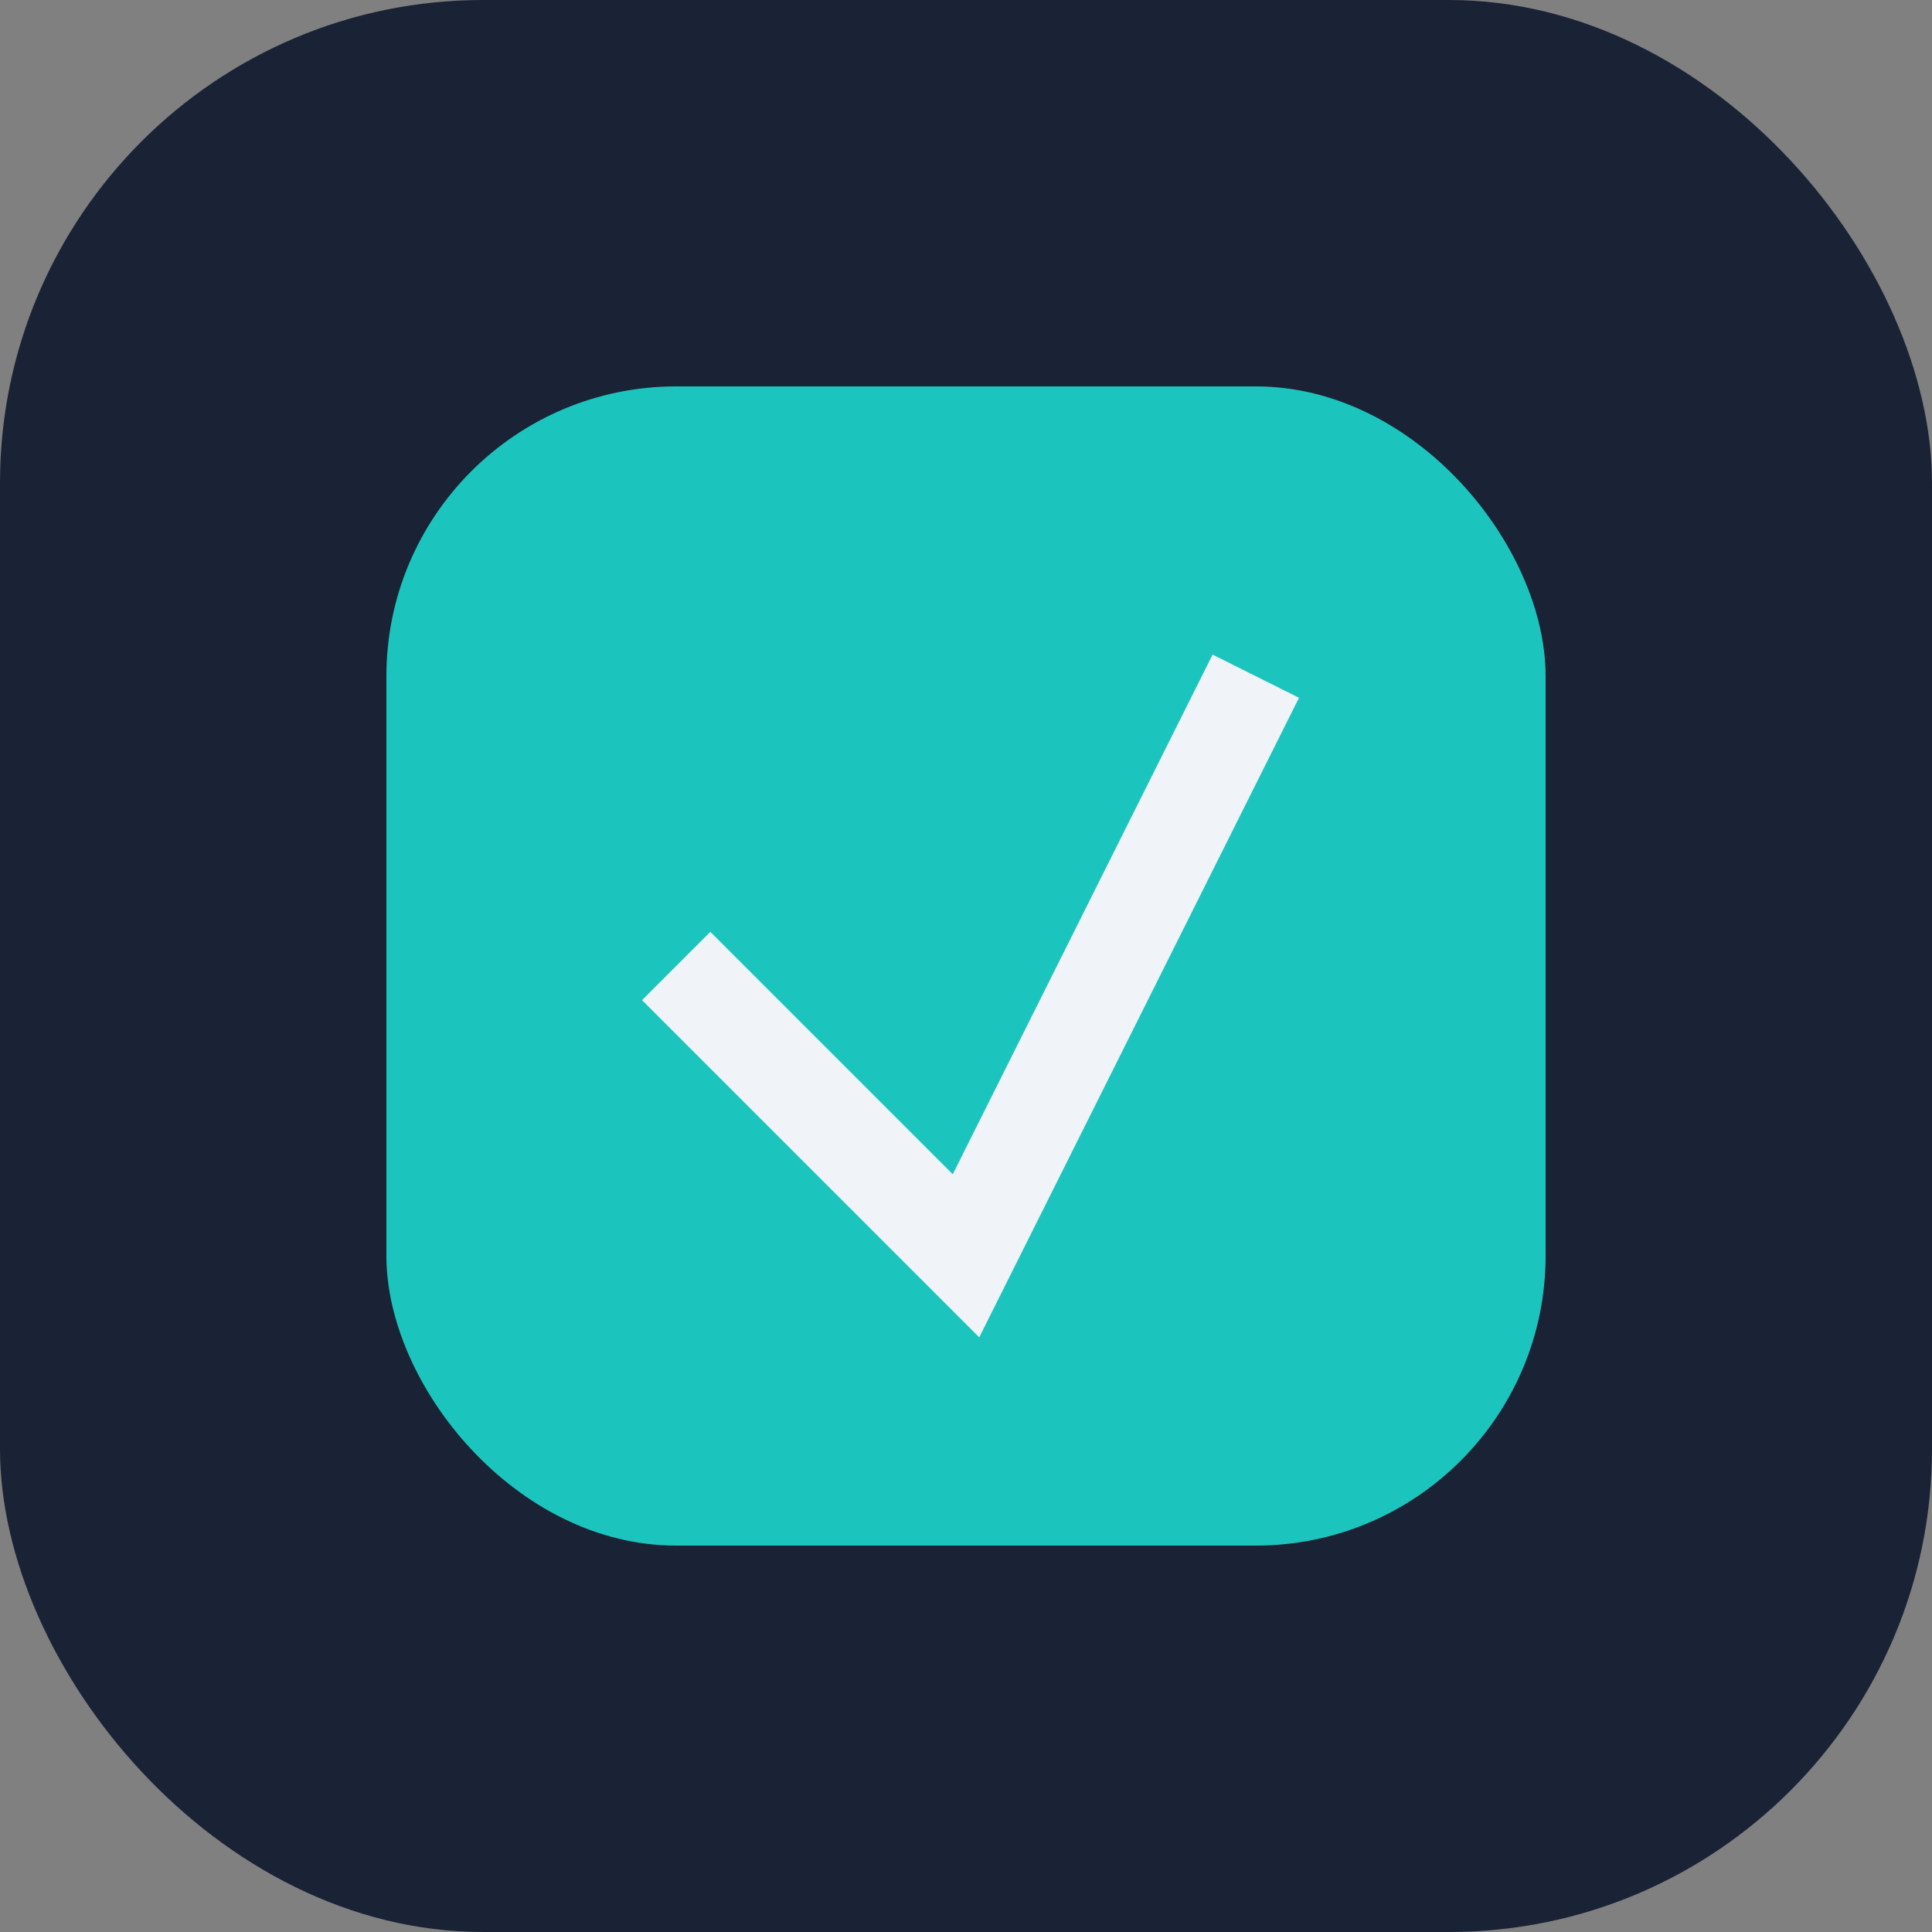 <?xml version="1.0" encoding="UTF-8"?>
<svg xmlns="http://www.w3.org/2000/svg" width="40" height="40" viewBox="0 0 40 40"><rect x="0" y="0" width="40" height="40" fill="#808080" stroke="none"/><rect width="40" height="40" rx="10" fill="#1A2236"/><rect x="8" y="8" width="24" height="24" rx="6" fill="#1BC5BD"/><path d="M14 20l6 6 6-12" fill="none" stroke="#F0F3F8" stroke-width="2"/></svg>
